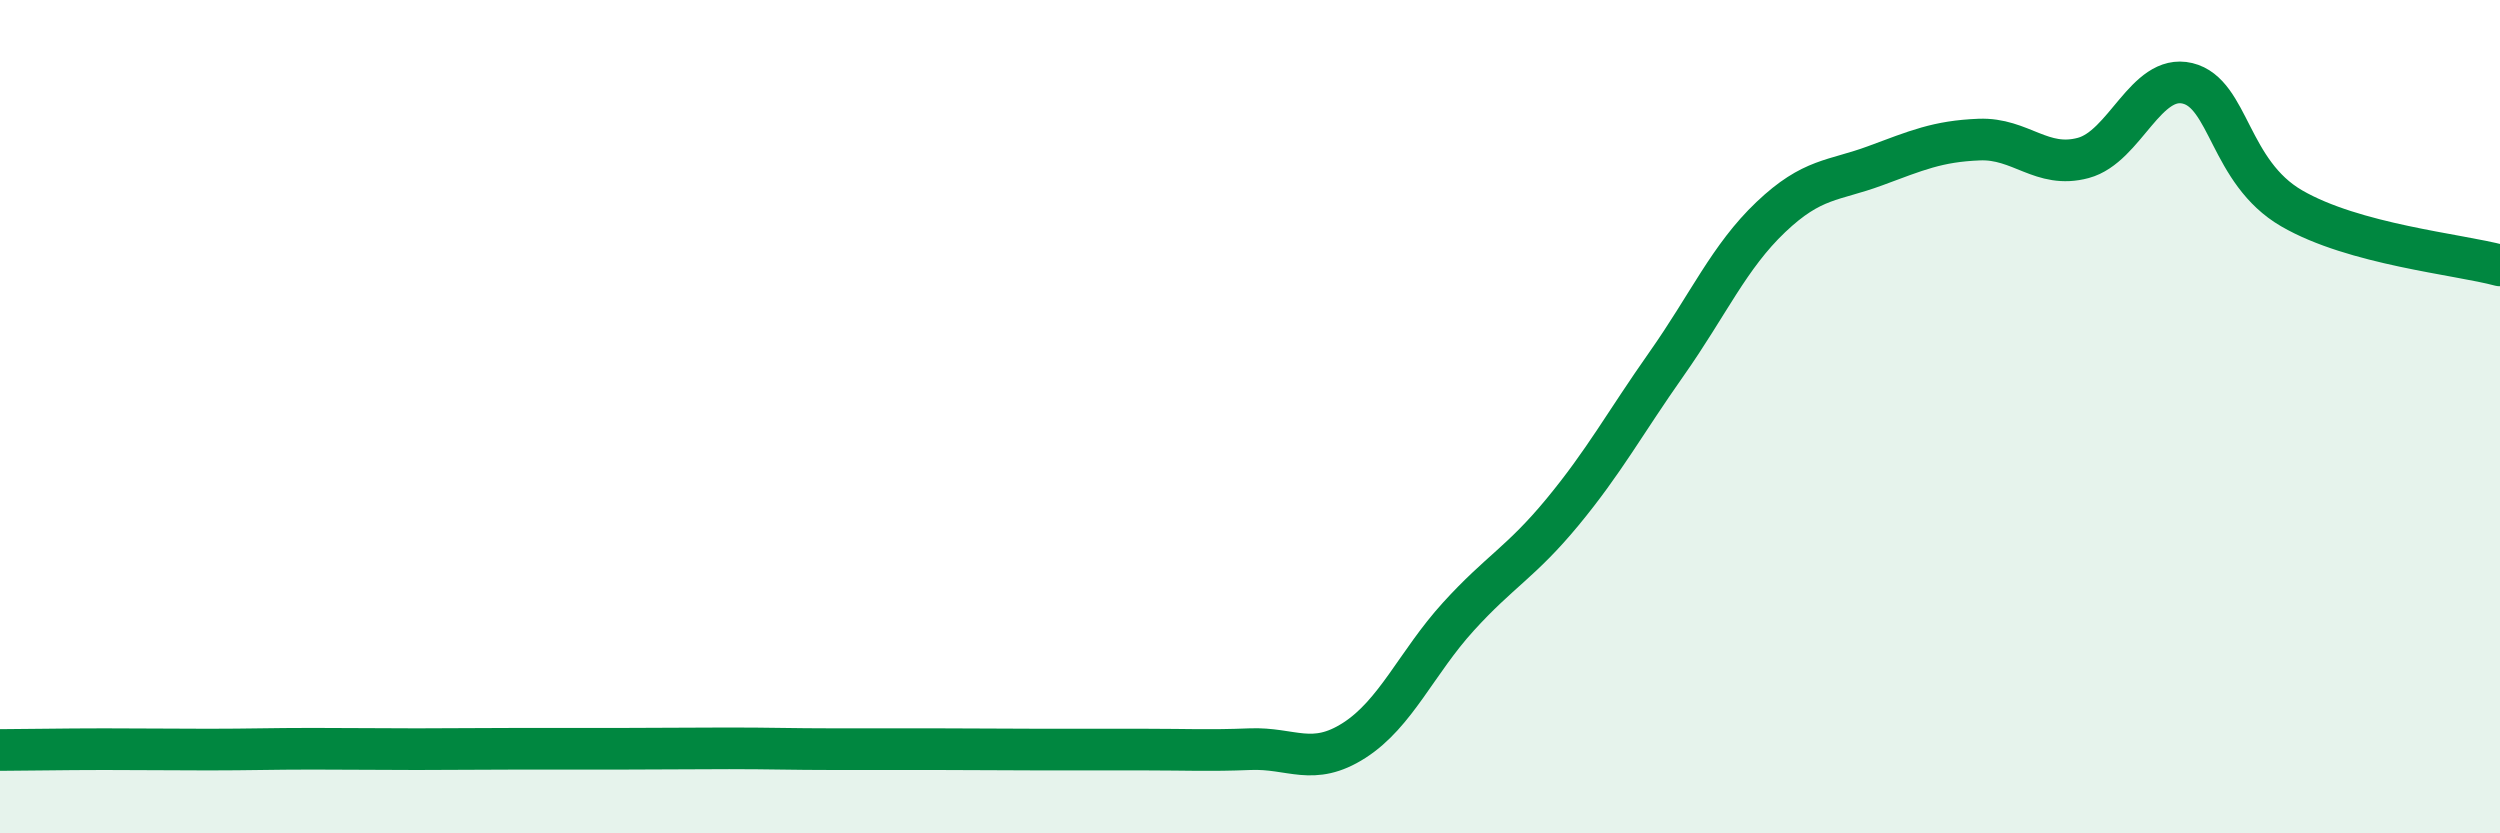
    <svg width="60" height="20" viewBox="0 0 60 20" xmlns="http://www.w3.org/2000/svg">
      <path
        d="M 0,18 C 0.5,18 1.5,17.98 2.5,17.98 C 3.5,17.98 4,17.99 5,17.99 C 6,17.99 6.5,17.97 7.5,17.97 C 8.5,17.97 9,17.98 10,17.98 C 11,17.98 11.5,17.97 12.5,17.97 C 13.5,17.97 14,17.97 15,17.97 C 16,17.97 16.5,17.96 17.5,17.96 C 18.5,17.96 19,17.98 20,17.98 C 21,17.98 21.5,17.98 22.5,17.98 C 23.5,17.98 24,17.99 25,17.99 C 26,17.99 26.5,17.99 27.5,17.99 C 28.5,17.99 29,18.02 30,17.98 C 31,17.94 31.5,18.41 32.5,17.77 C 33.5,17.13 34,15.9 35,14.8 C 36,13.7 36.5,13.5 37.5,12.29 C 38.5,11.08 39,10.15 40,8.73 C 41,7.31 41.5,6.16 42.5,5.21 C 43.5,4.26 44,4.35 45,3.98 C 46,3.61 46.5,3.39 47.5,3.35 C 48.5,3.31 49,4.06 50,3.79 C 51,3.52 51.5,1.76 52.5,2 C 53.5,2.24 53.5,4.13 55,5 C 56.5,5.87 59,6.1 60,6.37L60 20L0 20Z"
        fill="#008740"
        opacity="0.1"
        stroke-linecap="round"
        stroke-linejoin="round"
      />
      <path
        d="M 0,18 C 0.5,18 1.5,17.98 2.5,17.98 C 3.5,17.98 4,17.99 5,17.99 C 6,17.99 6.5,17.97 7.5,17.97 C 8.5,17.97 9,17.98 10,17.98 C 11,17.98 11.5,17.97 12.5,17.97 C 13.5,17.97 14,17.97 15,17.97 C 16,17.97 16.5,17.96 17.5,17.96 C 18.5,17.96 19,17.98 20,17.98 C 21,17.98 21.5,17.98 22.5,17.98 C 23.5,17.98 24,17.99 25,17.99 C 26,17.99 26.5,17.99 27.5,17.99 C 28.5,17.99 29,18.02 30,17.98 C 31,17.94 31.5,18.41 32.5,17.77 C 33.5,17.13 34,15.9 35,14.8 C 36,13.7 36.5,13.5 37.5,12.29 C 38.5,11.08 39,10.15 40,8.73 C 41,7.31 41.5,6.16 42.5,5.21 C 43.5,4.26 44,4.35 45,3.98 C 46,3.61 46.5,3.39 47.5,3.35 C 48.5,3.31 49,4.06 50,3.79 C 51,3.52 51.5,1.76 52.5,2 C 53.5,2.24 53.5,4.13 55,5 C 56.5,5.87 59,6.1 60,6.37"
        stroke="#008740"
        stroke-width="1"
        fill="none"
        stroke-linecap="round"
        stroke-linejoin="round"
      />
    </svg>
  